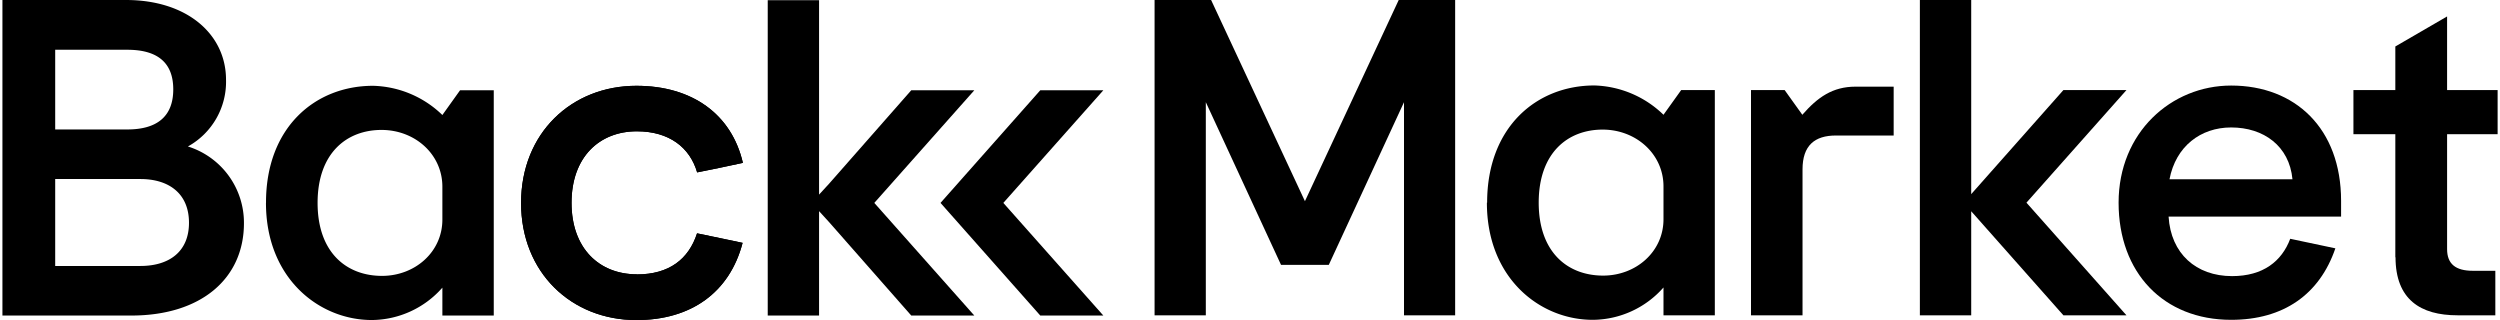 <?xml version="1.0" encoding="utf-8"?>
<svg xmlns="http://www.w3.org/2000/svg" xmlns:xlink="http://www.w3.org/1999/xlink" id="Calque_1" data-name="Calque 1" viewBox="0 0 524.5 67.14">
  <defs>
    <style>.cls-1{fill:none;}.cls-2{clip-path:url(#clip-path);}</style>
    <clipPath id="clip-path">
      <rect class="cls-1" x="0.51" width="523.48" height="67.14"/>
    </clipPath>
  </defs>
  <g class="cls-2">
    <path d="M29.45,55.8c6.05,0,10.2-3,10.2-9.07s-4.15-9.17-10.2-9.17H11.58V55.8ZM26.71,27.16c6.14,0,9.64-2.64,9.64-8.41s-3.5-8.31-9.64-8.31H11.58V27.16ZM.51,0H26.42c12.95,0,21,7.28,21,16.73a15.5,15.5,0,0,1-8,14A16.76,16.76,0,0,1,51.18,46.82c0,11.63-9,19.38-23.62,19.38H.51Z"/>
    <path d="M92.81,46.07v-6.9c0-6.81-5.76-11.91-12.76-11.91-7.37,0-13.42,4.91-13.42,15.31s6.05,15.31,13.52,15.31c6.9,0,12.66-5,12.66-11.81m-37-3.5C55.77,26.69,66.16,18,78.26,18a21.66,21.66,0,0,1,14.55,6.13l3.71-5.19h7.07V66.2H92.81V60.35A19.9,19.9,0,0,1,78,67.14c-11,0-22.2-8.69-22.2-24.57"/>
  </g>
  <polygon points="161.07 0.04 161.07 66.2 171.84 66.2 171.84 44.3 173.97 46.63 191.18 66.2 204.41 66.2 183.43 42.57 204.41 18.94 191.18 18.94 173.97 38.51 171.84 40.83 171.84 0.04 161.07 0.04"/>
  <g class="cls-2">
    <path d="M133.61,57.55c-7.84,0-13.7-5.38-13.7-15s5.86-15,13.7-15c6.77,0,11.12,3.37,12.65,8.62,2.47-.5,7.48-1.51,9.6-2C153.5,24,145.26,18,133.52,18c-13.61,0-24.2,9.93-24.2,24.58s10.59,24.57,24.2,24.57c11.49,0,19.56-5.81,22.28-16.2-2.15-.48-7.13-1.48-9.56-2-1.75,5.41-5.84,8.62-12.63,8.62"/>
    <path d="M133.61,57.55c-7.84,0-13.7-5.38-13.7-15s5.86-15,13.7-15c6.77,0,11.12,3.37,12.65,8.62,2.47-.5,7.48-1.51,9.6-2C153.5,24,145.26,18,133.52,18c-13.61,0-24.2,9.93-24.2,24.58s10.59,24.57,24.2,24.57c11.49,0,19.56-5.81,22.28-16.2-2.15-.48-7.13-1.48-9.56-2-1.75,5.41-5.84,8.62-12.63,8.62"/>
  </g>
  <polygon points="293.45 0 273.79 42.18 273.77 42.22 273.76 42.18 254.09 0 242.23 0 242.23 66.15 252.98 66.15 252.98 21.44 268.76 55.57 278.78 55.57 294.56 21.44 294.56 66.15 305.29 66.15 305.29 0 293.45 0"/>
  <g class="cls-2">
    <path d="M349,46v-6.9c0-6.8-5.77-11.91-12.76-11.91-7.37,0-13.42,4.92-13.42,15.32s6.05,15.31,13.52,15.31c6.89,0,12.66-5,12.66-11.82m-37-3.49c0-15.88,10.4-24.58,22.5-24.58A21.66,21.66,0,0,1,349,24.08l3.71-5.18h7.06V66.15H349V60.31a19.92,19.92,0,0,1-14.84,6.79c-11.06,0-22.21-8.7-22.21-24.57"/>
    <path d="M367.36,18.9h7.06l3.71,5.18c3.21-3.68,6.36-5.9,11.16-5.9h8l0,10.25H385.17c-4.45,0-7,2.09-7,7.11V66.15H367.36Z"/>
    <path d="M502.54,54V28.16h-8.79V18.9h8.79V9.75l10.86-6.3V18.9H524v9.26H513.4V52.27c0,3.12,1.8,4.54,5.39,4.54h4.73v9.34h-7.94c-7.75,0-13-3.31-13-12.19"/>
    <path d="M468.1,26.74c6.81,0,12.2,3.88,12.86,10.87h-25.8c1.32-6.9,6.52-10.87,12.94-10.87m12.4,23.33c-1.78,4.75-5.7,7.86-12.21,7.86-7.56,0-12.85-4.73-13.32-12.48h36.19v-3.3c0-15.22-9.64-24.2-23.06-24.2-12.56,0-23.62,9.83-23.62,24.57S453.93,67.1,468.1,67.1c11,0,18.56-5.35,21.86-15-2.81-.6-6-1.28-9.46-2"/>
  </g>
  <polygon points="402.79 0 402.79 66.15 413.56 66.15 413.56 44.32 432.9 66.15 446.13 66.15 425.15 42.52 446.13 18.9 432.9 18.9 413.56 40.73 413.56 0 402.79 0"/>
  <polygon points="218.25 18.94 197.32 42.57 218.25 66.2 231.48 66.2 210.5 42.57 231.48 18.94 218.25 18.94"/>
</svg>